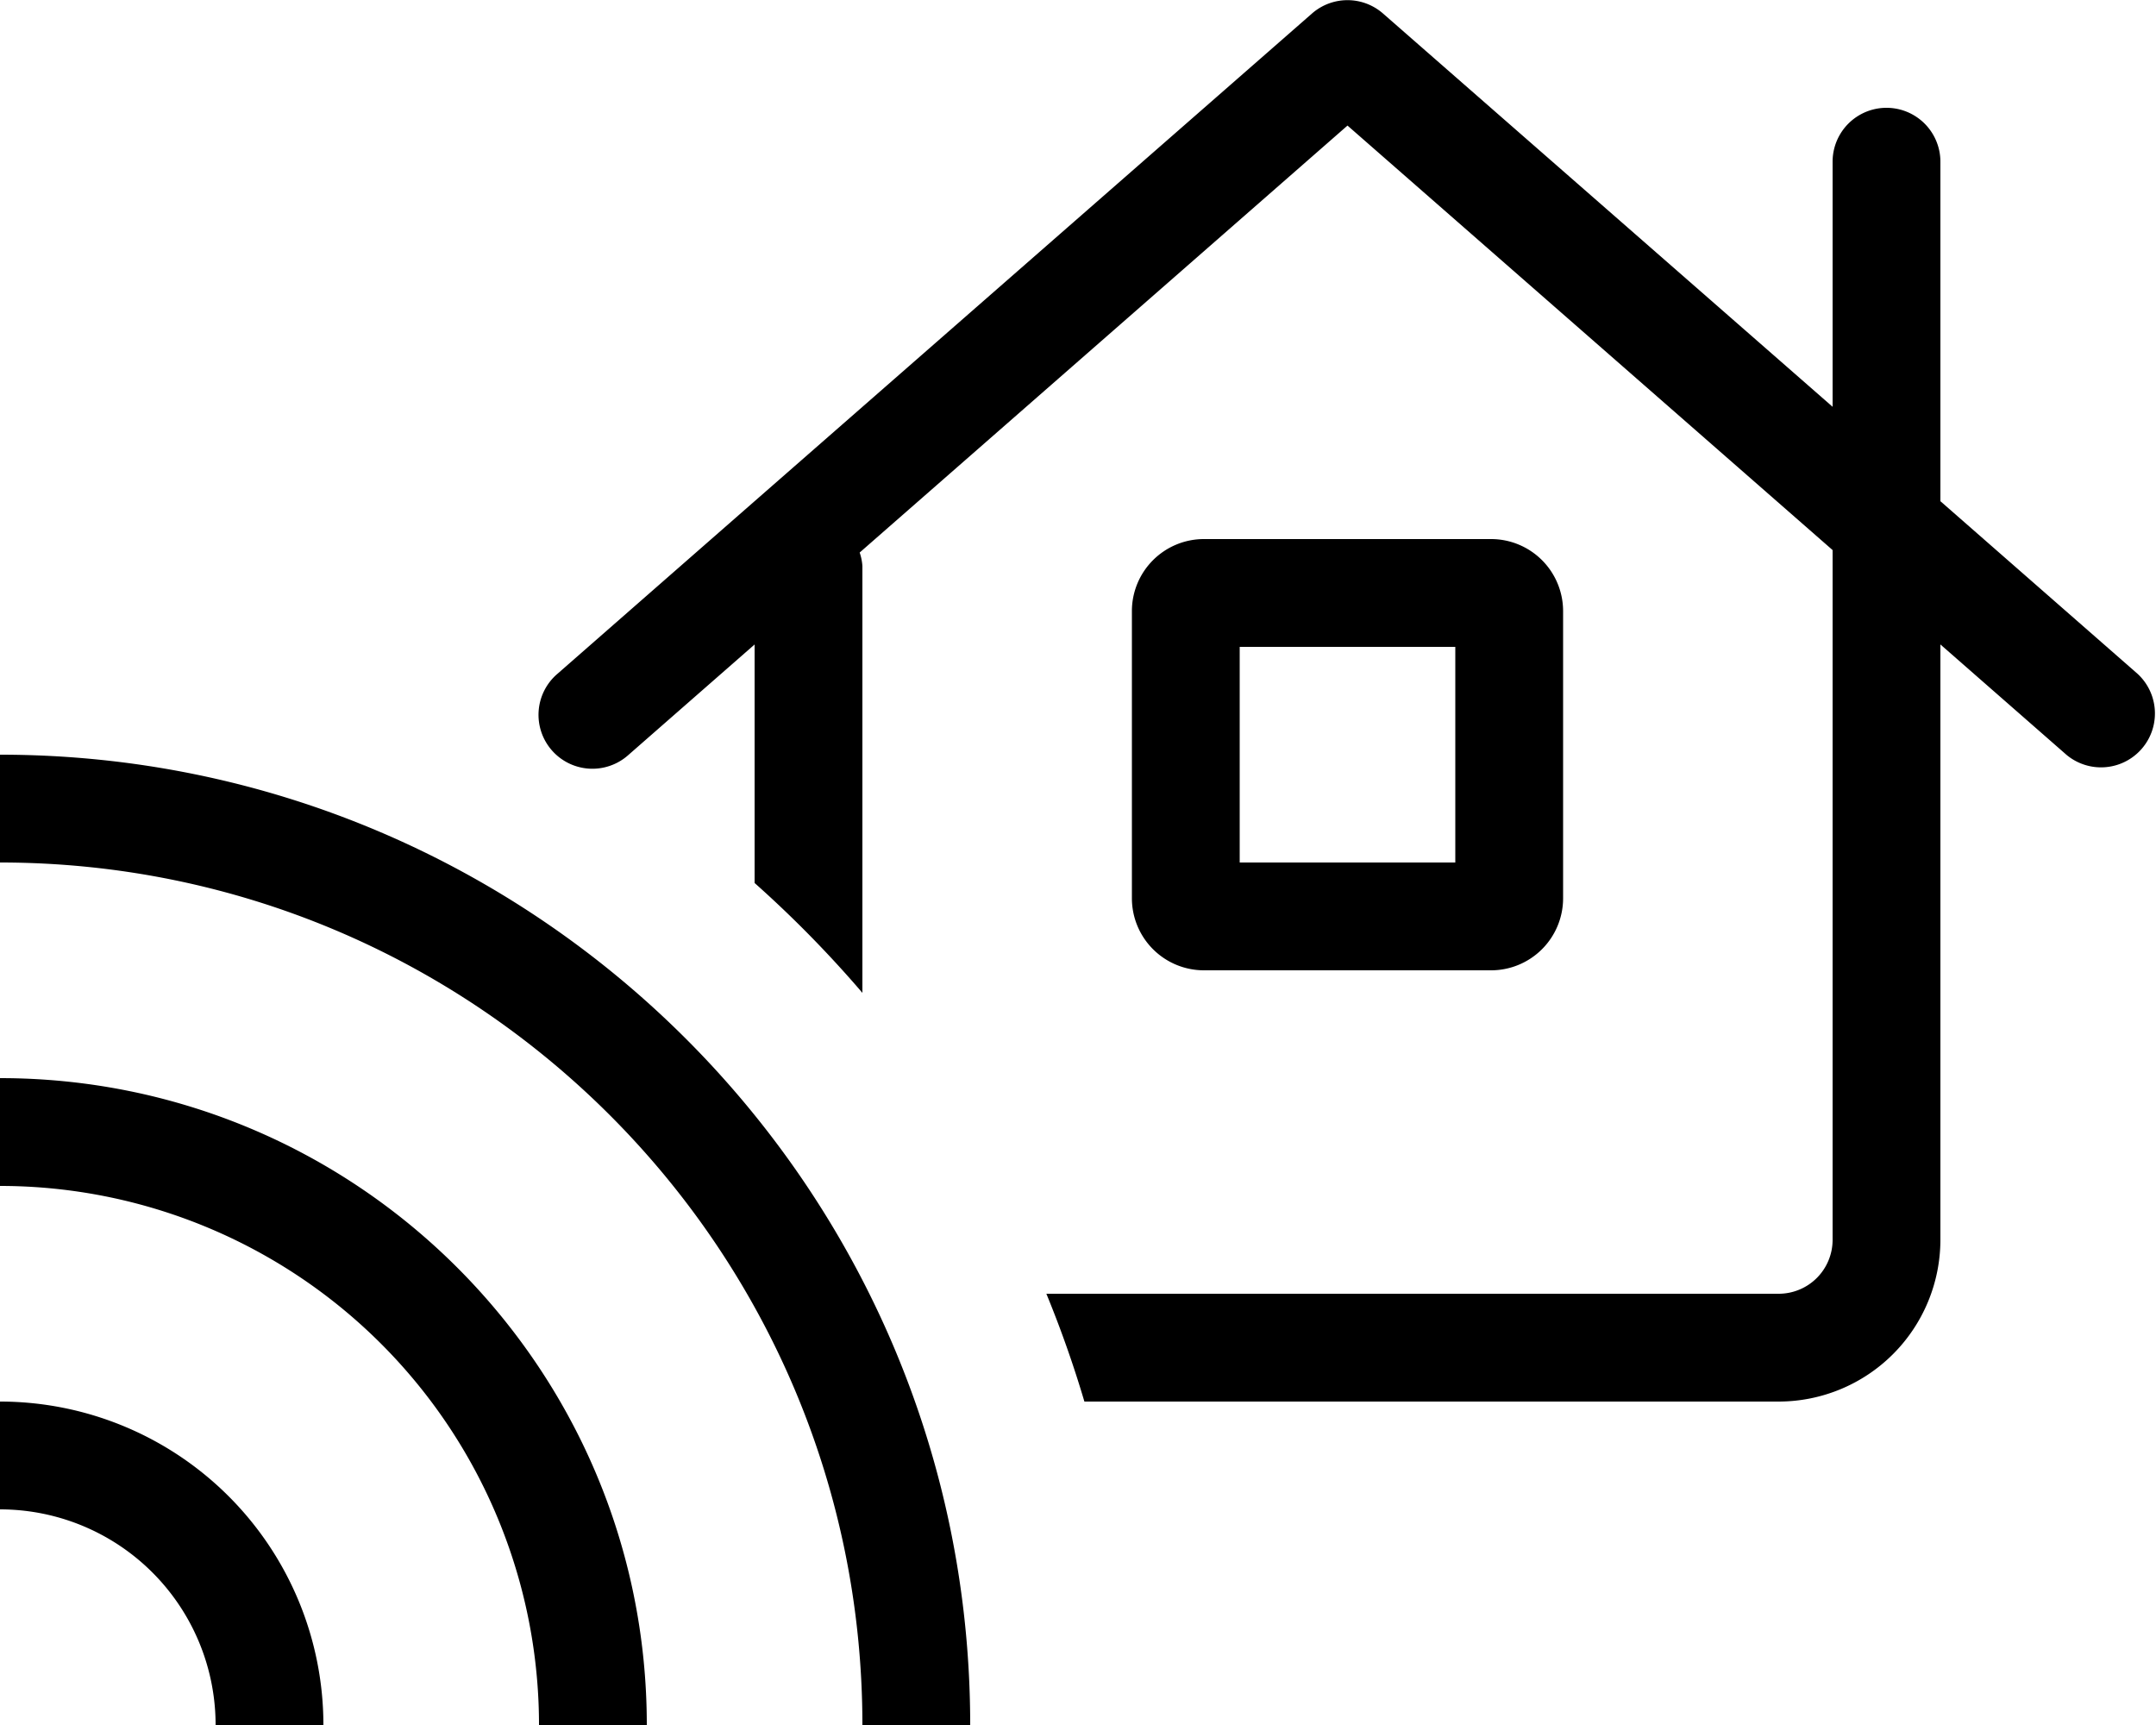 <svg xmlns="http://www.w3.org/2000/svg" viewBox="0 0 640 512"><!-- Font Awesome Pro 5.15.4 by @fontawesome - https://fontawesome.com License - https://fontawesome.com/license (Commercial License) --><path d="M0,224v32c141.38,0,256,114.62,256,256h32C288,352.94,159.06,224,0,224Zm0,96v32A160,160,0,0,1,160,512h32C192,406,106,320,0,320Zm0,96v32a64,64,0,0,1,64,64H96A96,96,0,0,0,0,416ZM634.53,200,576,148.76V48a16,16,0,1,0-32,0v72.74L410.53,4a16,16,0,0,0-21.06,0L224,148.76h0L165.47,200a16,16,0,1,0,21.06,24.09L224,191.29h0v70.79a337.37,337.37,0,0,1,32,32.61V168a15.35,15.35,0,0,0-.81-4L400,37.27l144,126V368a16,16,0,0,1-16,16H310.61a333,333,0,0,1,11.29,32H528a48.05,48.05,0,0,0,48-48V191.28l37.46,32.79A16,16,0,0,0,634.53,200ZM442.67,288A21.39,21.39,0,0,0,464,266.67V181.34A21.39,21.39,0,0,0,442.67,160h-85.3A21.39,21.39,0,0,0,336,181.34v85.33A21.39,21.39,0,0,0,357.37,288ZM368,192H432v64H368Z"/></svg>